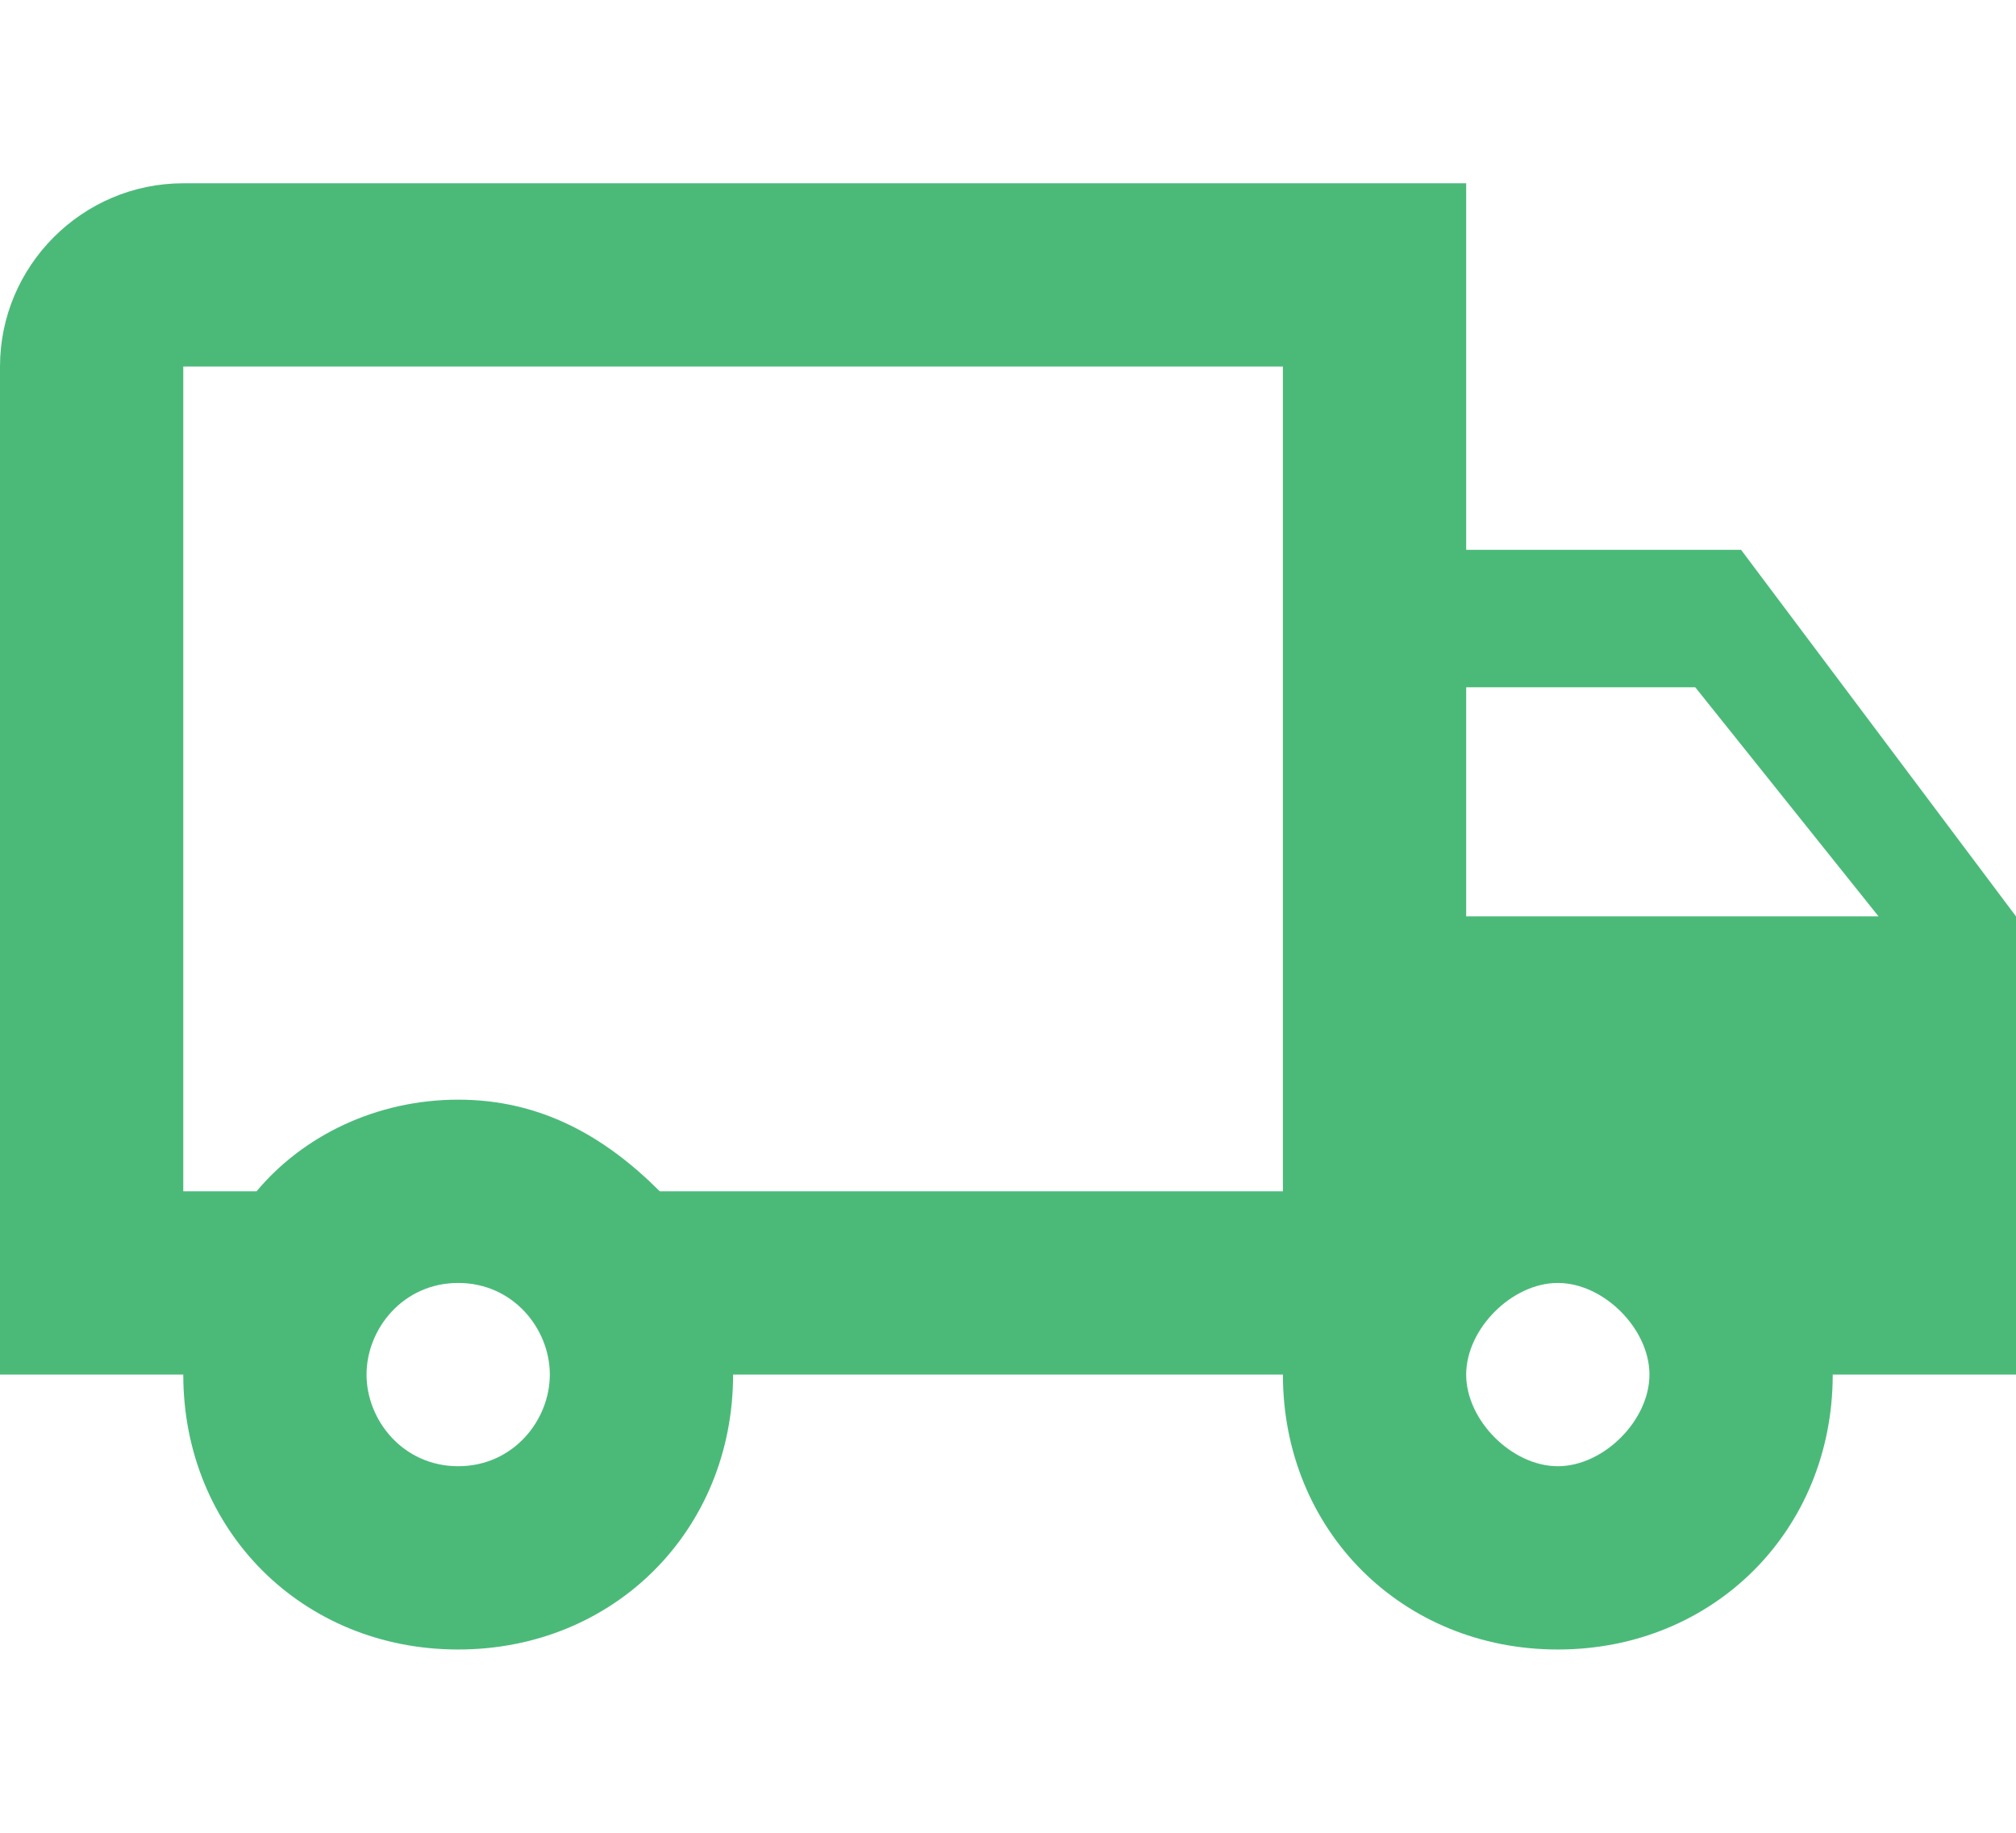 <?xml version="1.0" encoding="utf-8"?>
<!-- Generator: Adobe Illustrator 26.0.0, SVG Export Plug-In . SVG Version: 6.00 Build 0)  -->
<svg version="1.1" id="Layer_1" xmlns="http://www.w3.org/2000/svg" xmlns:xlink="http://www.w3.org/1999/xlink" x="0px" y="0px"
	 viewBox="0 0 22 20" style="enable-background:new 0 0 22 20;" xml:space="preserve">
<style type="text/css">
	.st0{fill:#4BBA79;}
</style>
<path class="st0" d="M19,6h-3V2H2C0.9,2,0,2.9,0,4v11h2c0,1.7,1.3,3,3,3s3-1.3,3-3h6c0,1.7,1.3,3,3,3s3-1.3,3-3h2v-5L19,6z
	 M18.5,7.5l2,2.5H16V7.5H18.5z M5,16c-0.6,0-1-0.5-1-1s0.4-1,1-1s1,0.5,1,1S5.6,16,5,16z M7.2,13c-0.6-0.6-1.3-1-2.2-1
	s-1.7,0.4-2.2,1H2V4h12v9H7.2z M17,16c-0.5,0-1-0.5-1-1s0.5-1,1-1s1,0.5,1,1S17.5,16,17,16z"/>
</svg>
